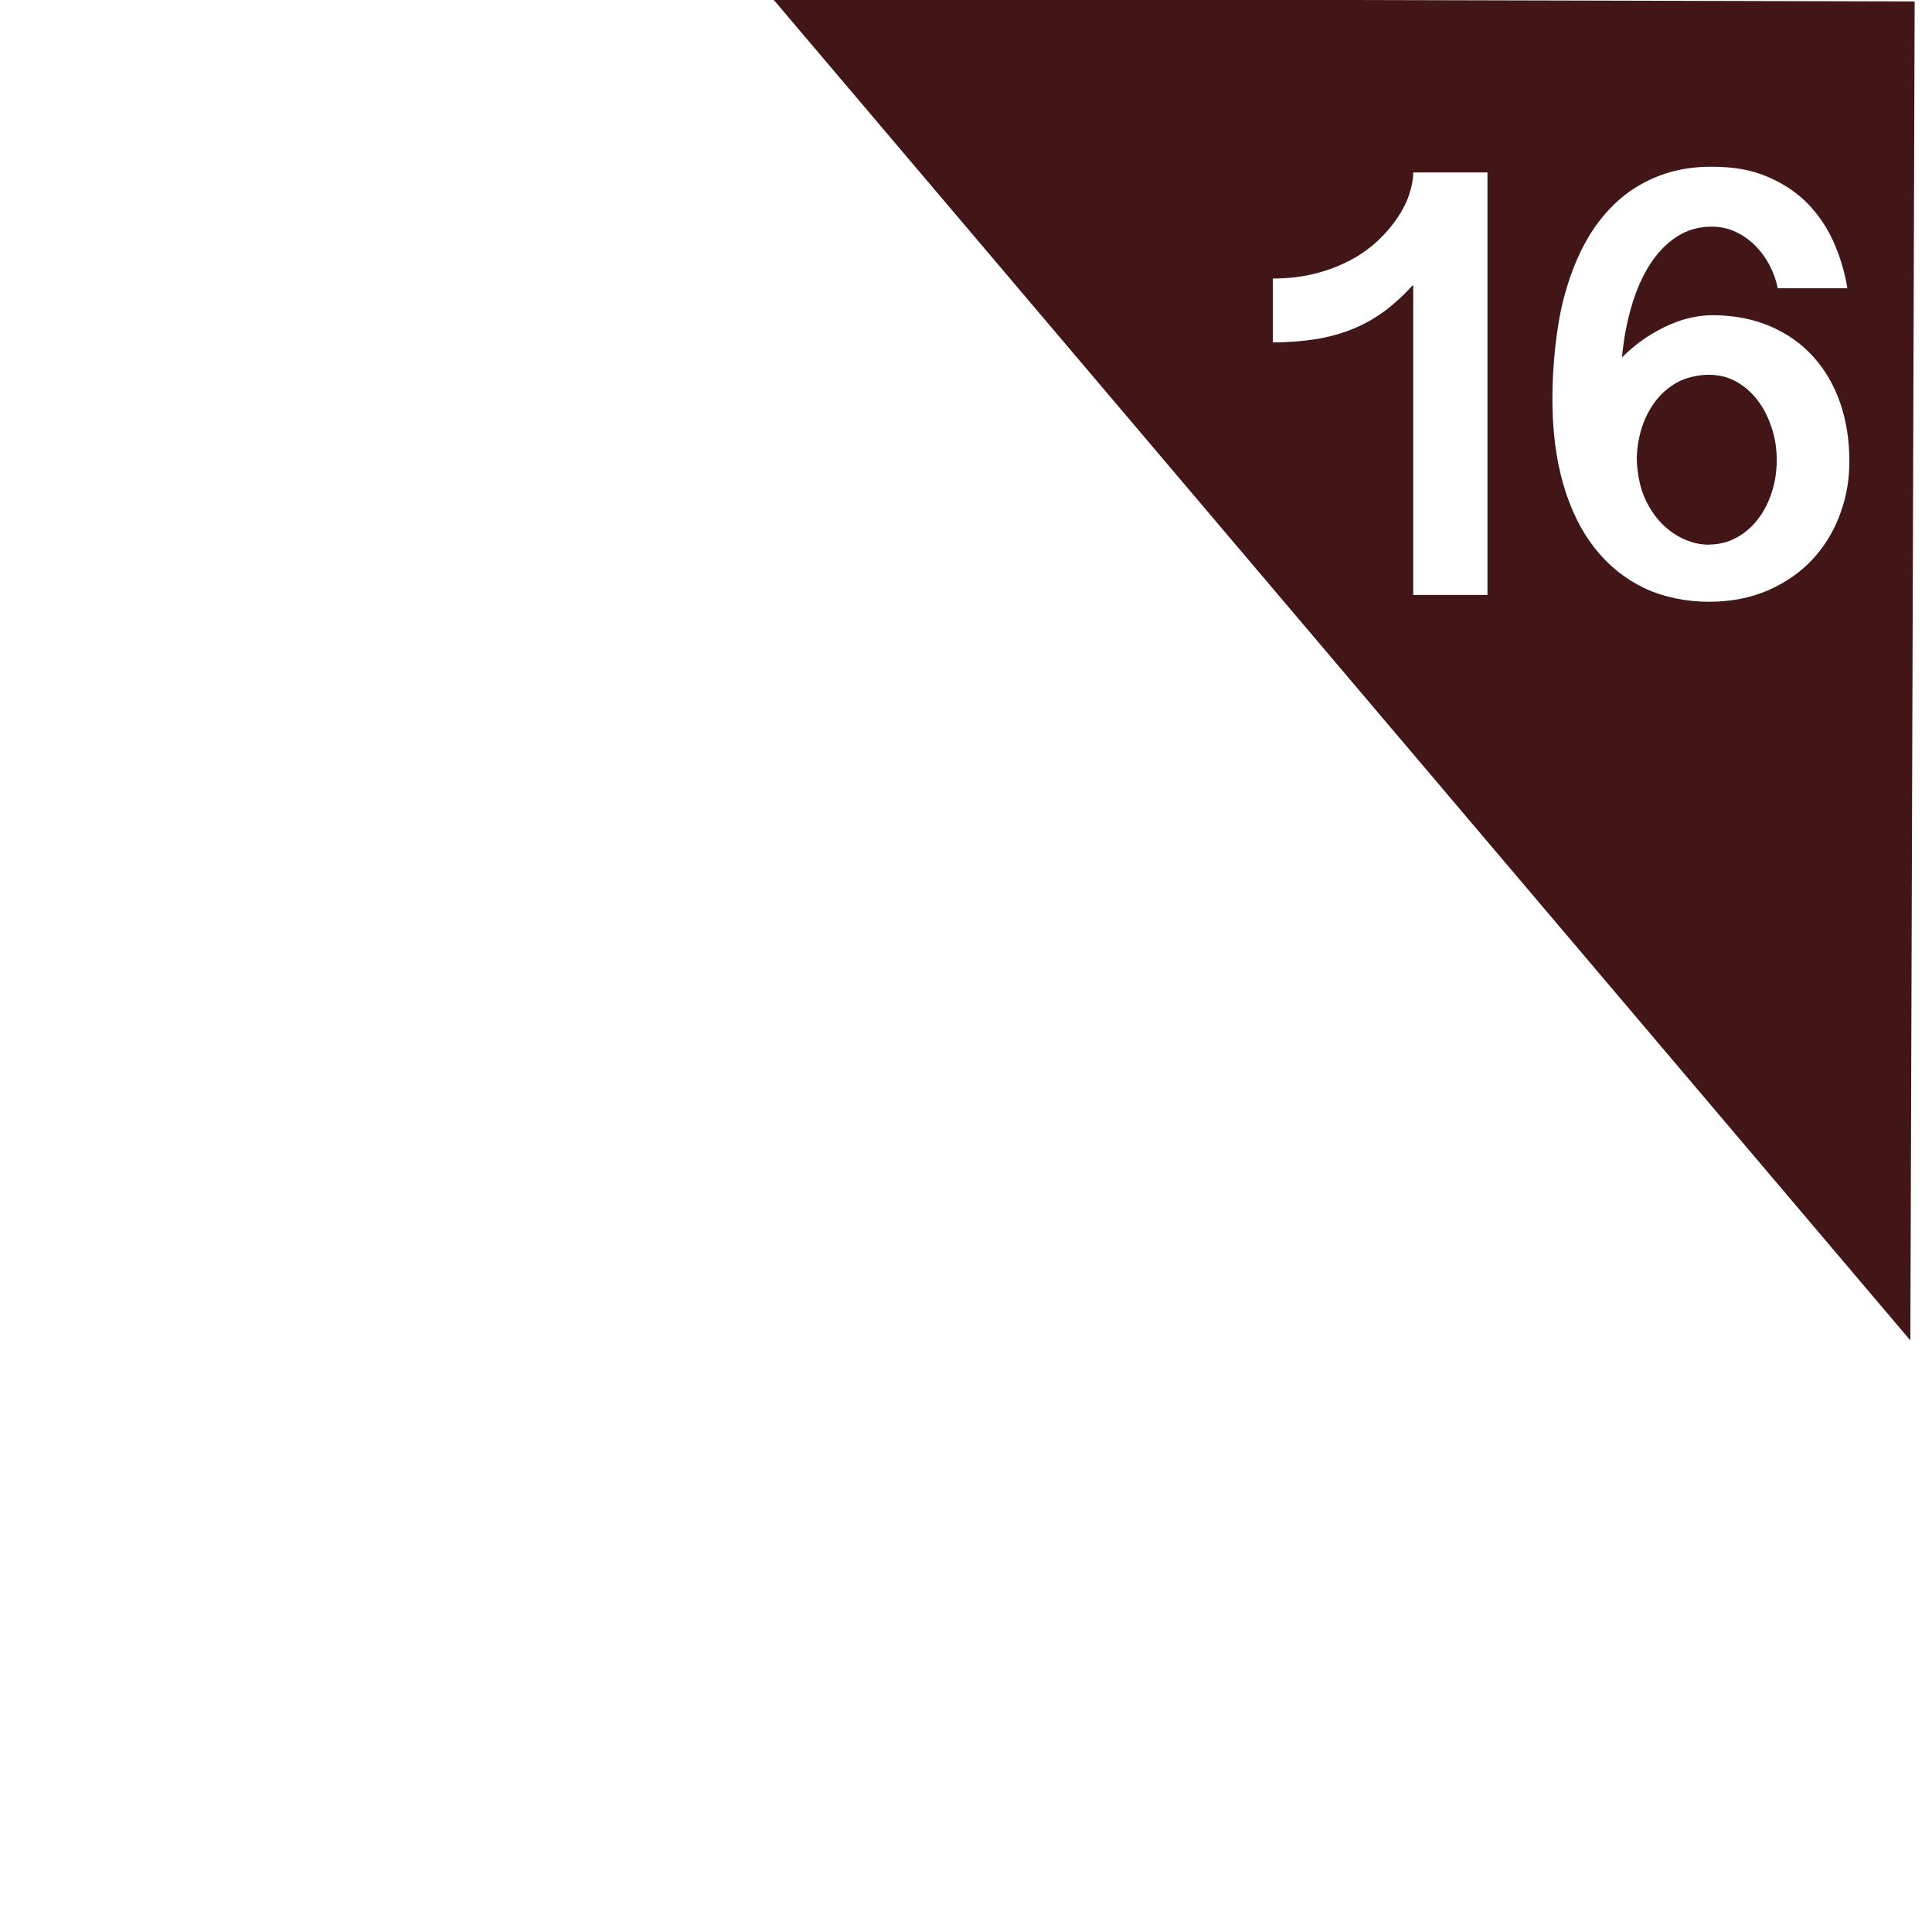 <?xml version="1.0" encoding="UTF-8"?>
<svg xmlns="http://www.w3.org/2000/svg" xmlns:xlink="http://www.w3.org/1999/xlink" viewBox="0 0 1080 1080">
  <defs>
    <style>
      .cls-1 {
        fill: #421517;
        filter: url(#drop-shadow-16);
      }

      .cls-1, .cls-2 {
        stroke-width: 0px;
      }

      .cls-2 {
        fill: #fff;
      }
    </style>
    <filter id="drop-shadow-16" filterUnits="userSpaceOnUse">
      <feOffset dx="-11" dy="3"/>
      <feGaussianBlur result="blur" stdDeviation="13"/>
      <feFlood flood-color="#000" flood-opacity=".7"/>
      <feComposite in2="blur" operator="in"/>
      <feComposite in="SourceGraphic"/>
    </filter>
  </defs>
  <g id="Flags">
    <polygon class="cls-1" points="1078.9 746.3 442.9 -3.8 1081.3 -2.2 1078.9 746.3"/>
  </g>
  <g id="Numbers">
    <g>
      <path class="cls-2" d="m790,332.7v-173.5c-5.5,6-11,11.1-16.7,15.2-5.7,4.1-11.7,7.4-18.1,9.9-6.4,2.5-13.2,4.3-20.4,5.4-7.2,1.1-15,1.7-23.3,1.7v-35.7c8.8,0,16.9-1,24.2-2.9s13.9-4.5,19.8-7.7c5.9-3.2,10.9-6.9,15.2-11,4.3-4.1,7.9-8.4,10.8-12.8,2.9-4.4,5.1-8.8,6.4-13.1,1.4-4.3,2.1-8.2,2.1-11.8h41.5v236.2h-41.5Z"/>
      <path class="cls-2" d="m993.7,160.9c-.8-4.2-2.3-8.3-4.4-12.4-2.1-4.1-4.7-7.7-7.9-11-3.2-3.2-6.9-5.9-11-7.8-4.1-2-8.6-3-13.5-3-7.3,0-13.9,1.9-19.7,5.7-5.8,3.8-10.8,9-15,15.6-4.2,6.6-7.6,14.4-10.2,23.3s-4.4,18.4-5.3,28.5c4.4-4.4,8.9-8.1,13.5-11.1,4.6-3,9.1-5.5,13.4-7.3,4.4-1.9,8.5-3.2,12.5-4,4-.8,7.6-1.2,10.9-1.2,12.2,0,23,2.1,32.6,6.2,9.5,4.1,17.6,9.8,24.1,17.1,6.6,7.3,11.6,15.9,15,25.8,3.4,9.9,5.1,20.7,5.1,32.3s-1.8,20.6-5.3,30.1c-3.5,9.5-8.7,17.9-15.4,25.1-6.7,7.2-15,12.9-24.7,17.2-9.8,4.2-20.8,6.4-33.1,6.4s-25.2-2.5-36-7.6c-10.7-5.1-19.9-12.4-27.6-22.1-7.7-9.7-13.6-21.6-17.7-35.6-4.1-14-6.2-30.1-6.2-48.1s2.1-39.9,6.3-56.1c4.2-16.1,10.2-29.7,17.9-40.6,7.8-10.9,17.1-19.2,28-24.7,10.9-5.6,23-8.4,36.5-8.4s23,1.9,32,5.8c9,3.9,16.5,9,22.6,15.4,6,6.4,10.8,13.6,14.3,21.8,3.5,8.1,5.9,16.4,7.3,24.9h-39Zm-38.3,143.5c5.3,0,10.3-1.2,15-3.7,4.6-2.4,8.6-5.8,12-10.1,3.4-4.3,6-9.3,7.9-15,1.9-5.7,2.9-11.8,2.9-18.3s-.9-12.3-2.8-18.1c-1.9-5.8-4.4-10.9-7.8-15.3-3.3-4.4-7.3-7.9-11.9-10.5-4.6-2.6-9.8-3.9-15.5-3.9s-12.8,1.5-17.9,4.4c-5.1,2.9-9.2,6.6-12.5,11.2-3.3,4.6-5.8,9.7-7.4,15.2-1.6,5.6-2.4,11-2.4,16.2s1.1,13.2,3.3,19.1c2.2,5.9,5.2,10.9,8.9,15.2,3.7,4.2,8,7.6,12.9,10s10,3.7,15.3,3.7Z"/>
    </g>
  </g>
</svg>